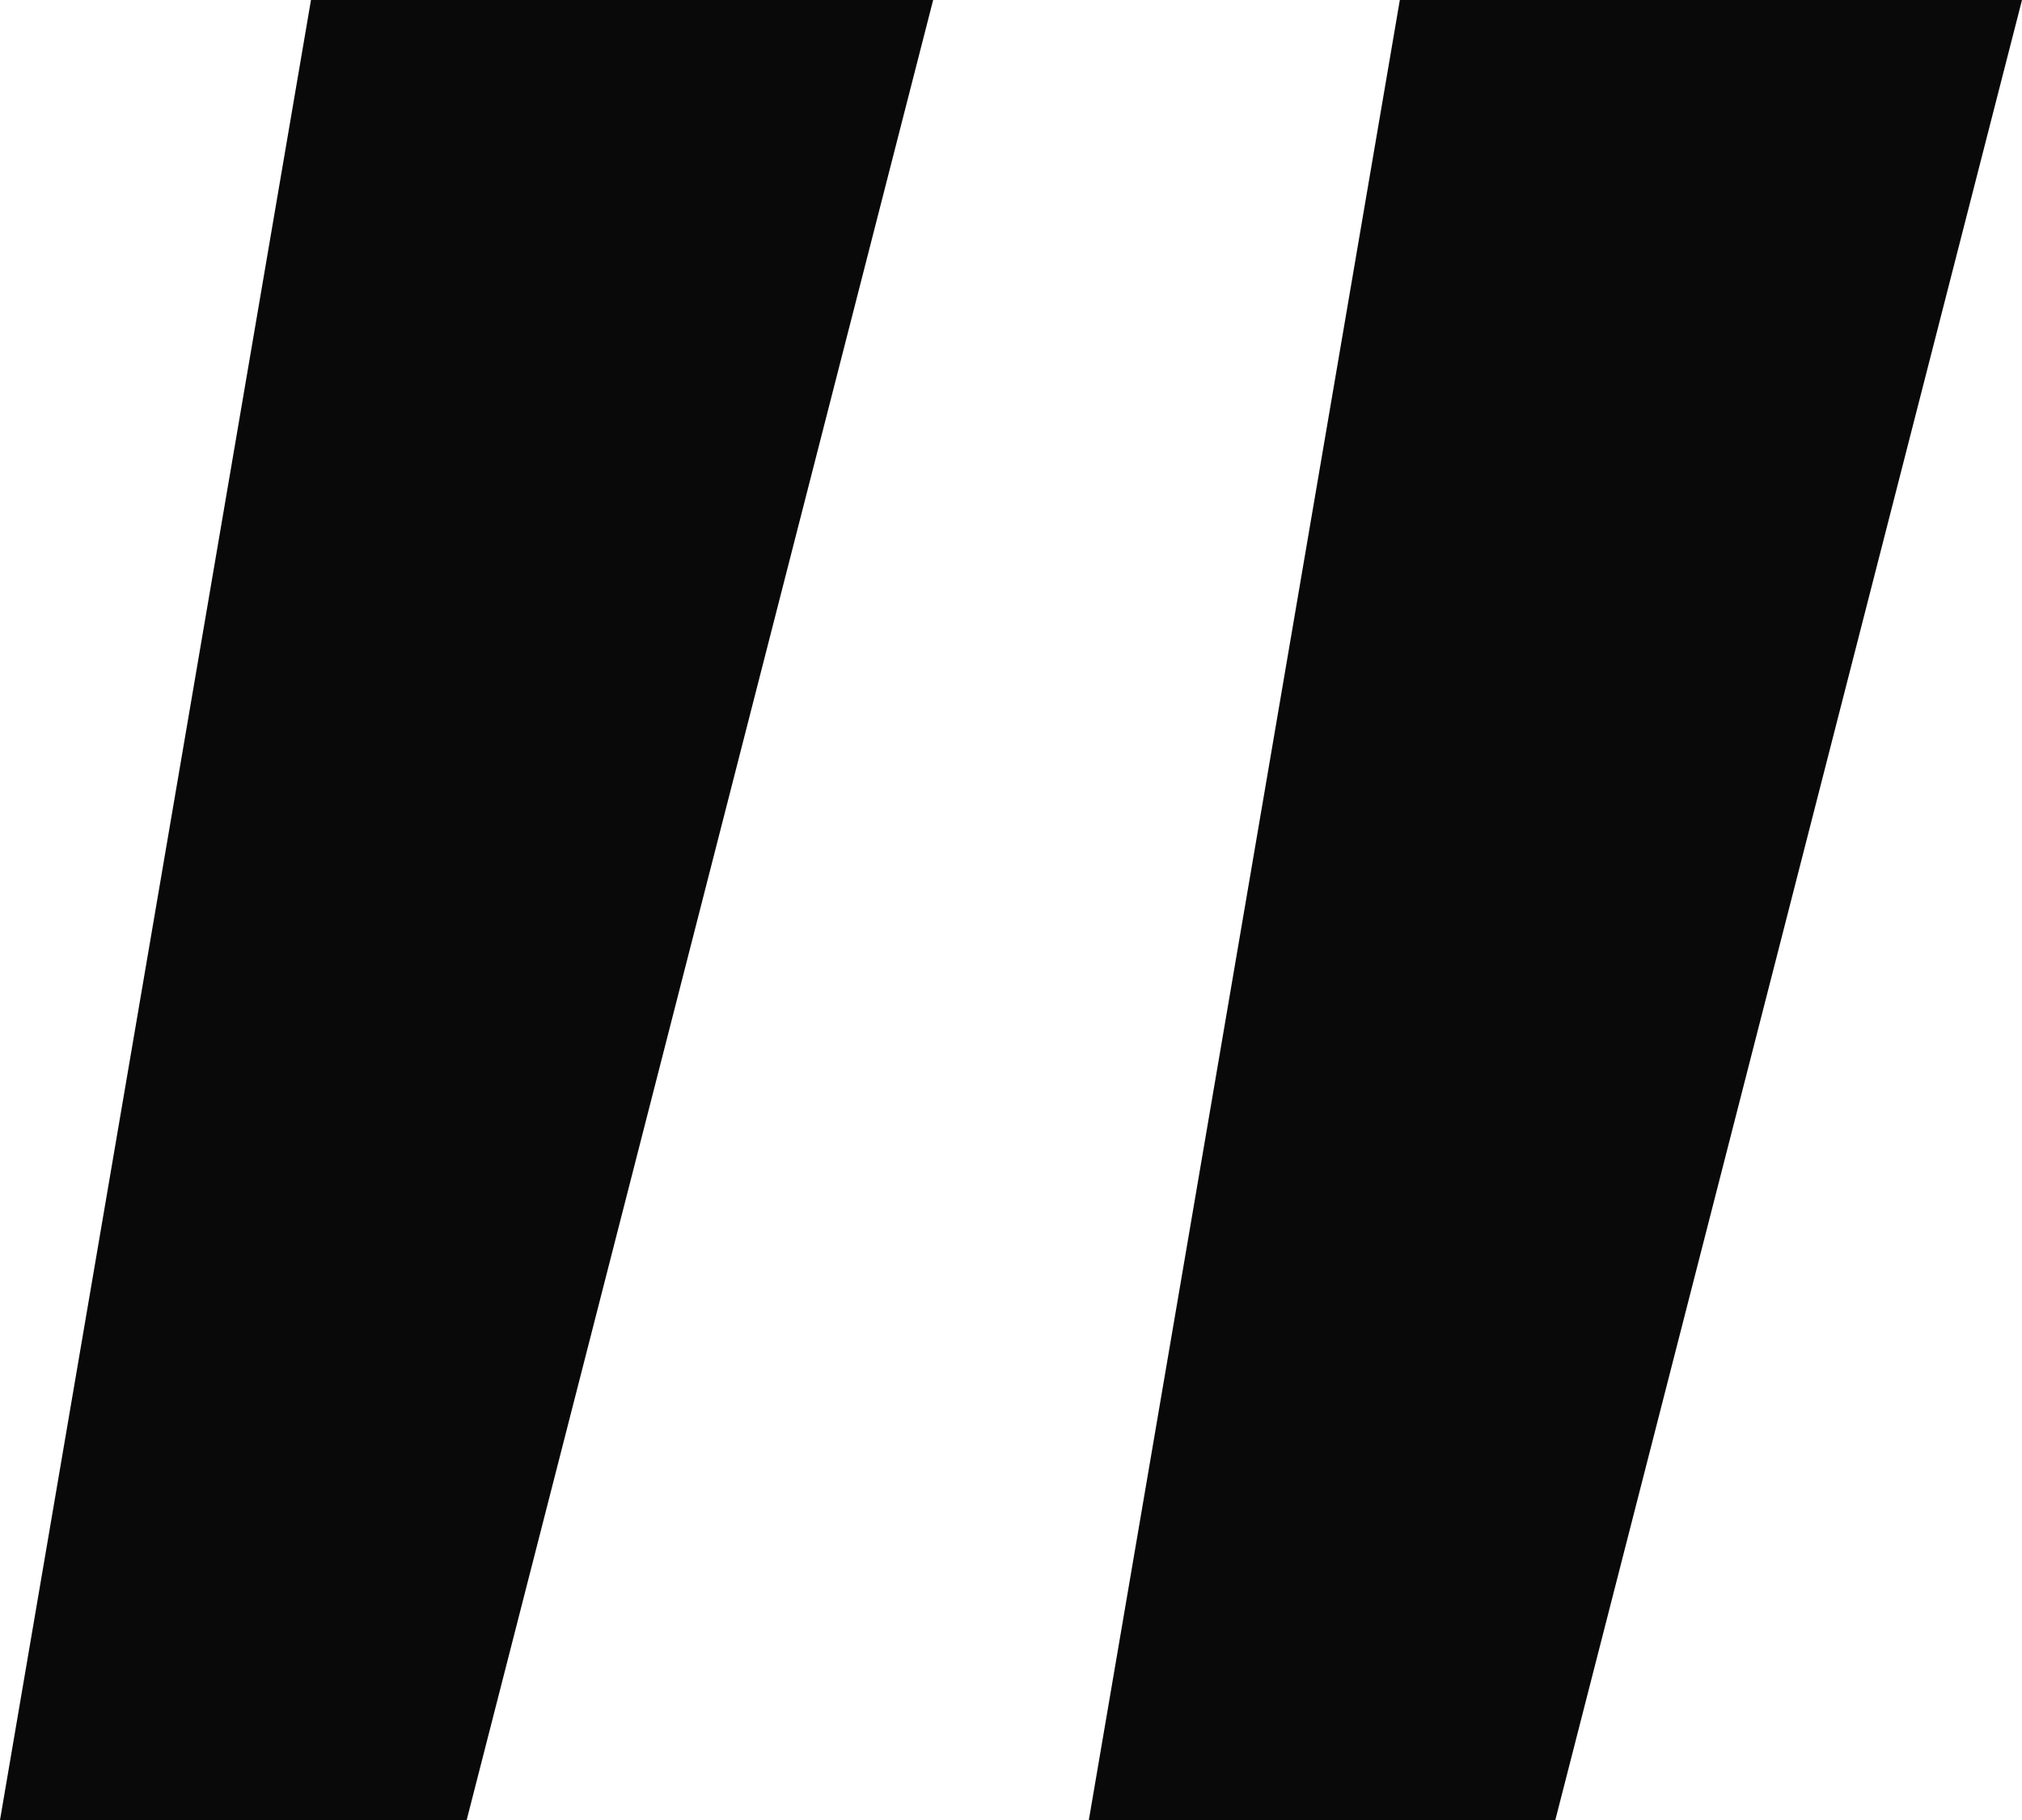 <?xml version="1.0" encoding="UTF-8"?> <svg xmlns="http://www.w3.org/2000/svg" width="10" height="9" viewBox="0 0 10 9" fill="none"><path d="M6.923 0H10L7.692 9H5.385L6.923 0ZM1.538 0H4.615L2.308 9H0L1.538 0Z" fill="#090909"></path></svg> 
